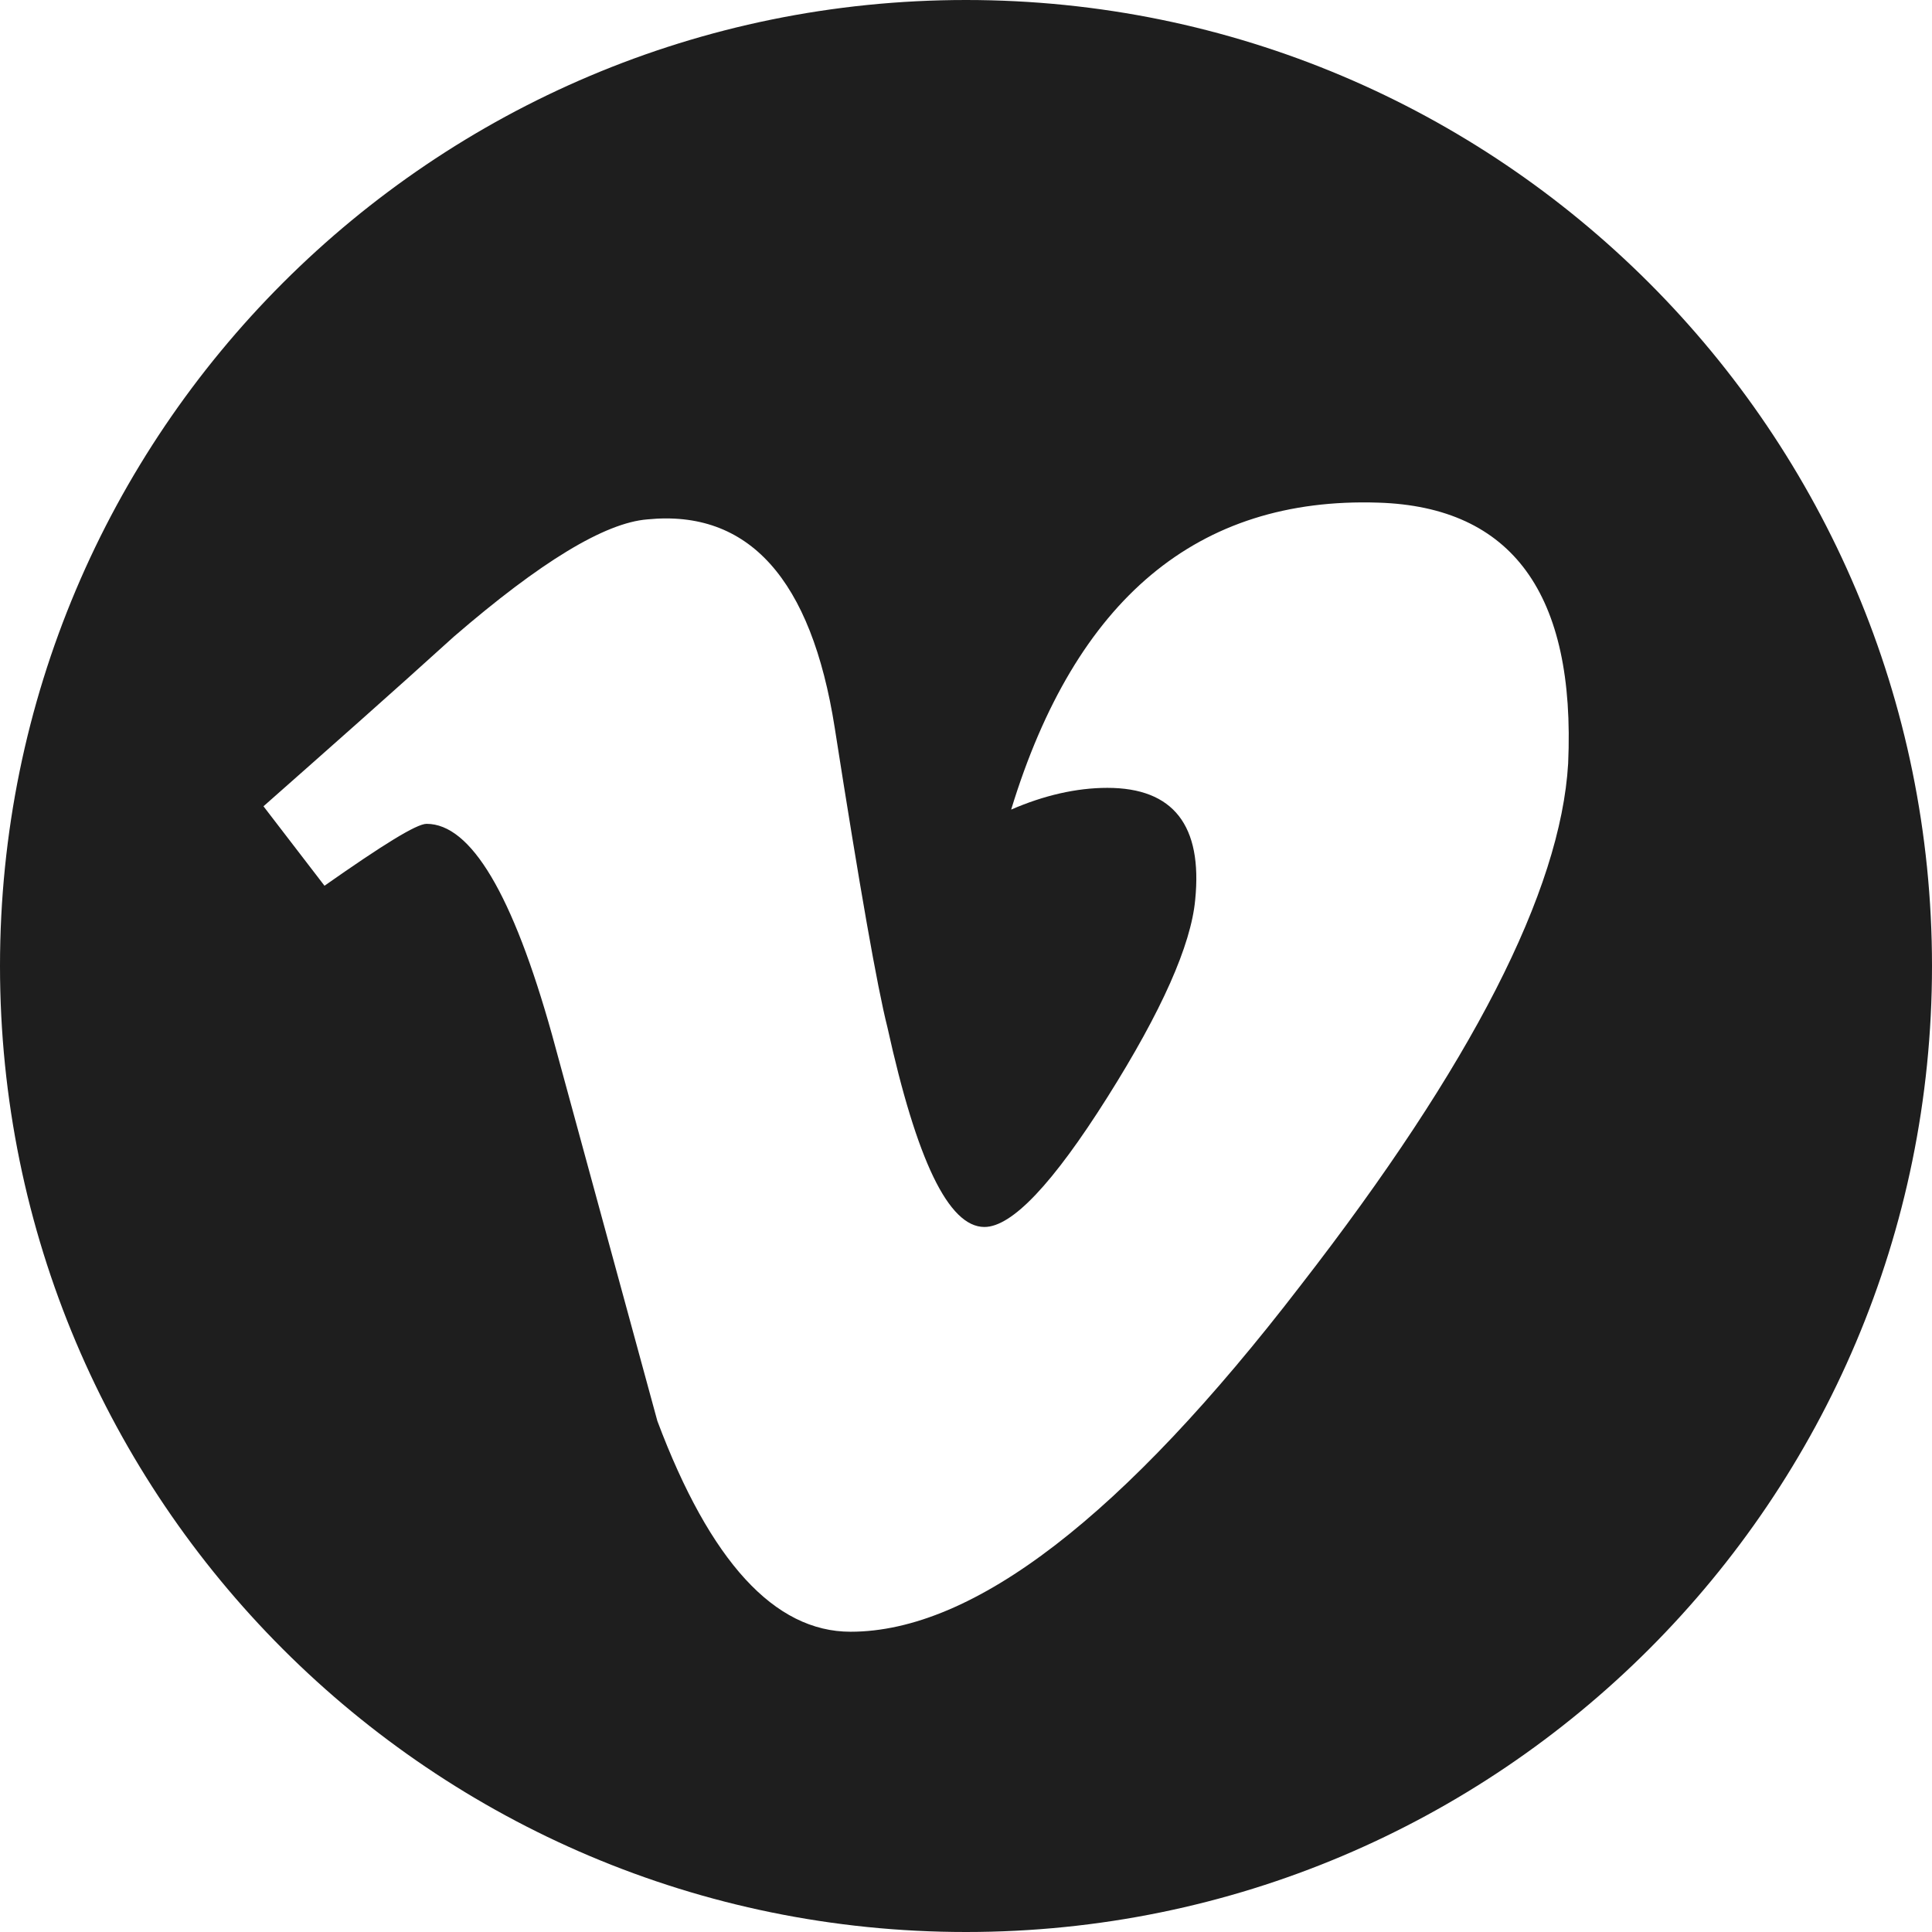 <svg width="24" height="24" viewBox="0 0 24 24" fill="none" xmlns="http://www.w3.org/2000/svg">
<path d="M12 0C5.371 0 0 5.371 0 12C0 18.629 5.371 24 12 24C18.628 24 24 18.629 24 12C24 5.371 18.628 0 12 0ZM16.156 15.969C13.953 18.836 12.094 20.27 10.566 20.27C9.621 20.27 8.821 19.397 8.166 17.652C7.73 16.052 7.293 14.452 6.857 12.852C6.369 11.107 5.849 10.234 5.299 10.234C5.174 10.234 4.758 10.493 4.031 11.003L3.273 10.016C4.073 9.309 4.862 8.613 5.641 7.906C6.712 6.982 7.512 6.494 8.042 6.452C9.299 6.327 10.078 7.19 10.369 9.039C10.681 11.034 10.899 12.27 11.023 12.758C11.387 14.41 11.782 15.242 12.229 15.242C12.572 15.242 13.081 14.701 13.756 13.631C14.431 12.561 14.795 11.74 14.847 11.179C14.94 10.255 14.577 9.787 13.756 9.787C13.371 9.787 12.966 9.881 12.561 10.057C13.361 7.439 14.878 6.171 17.122 6.244C18.784 6.296 19.574 7.377 19.48 9.486C19.387 11.065 18.286 13.226 16.156 15.969Z" fill="#1E1E1E"/>
</svg>
